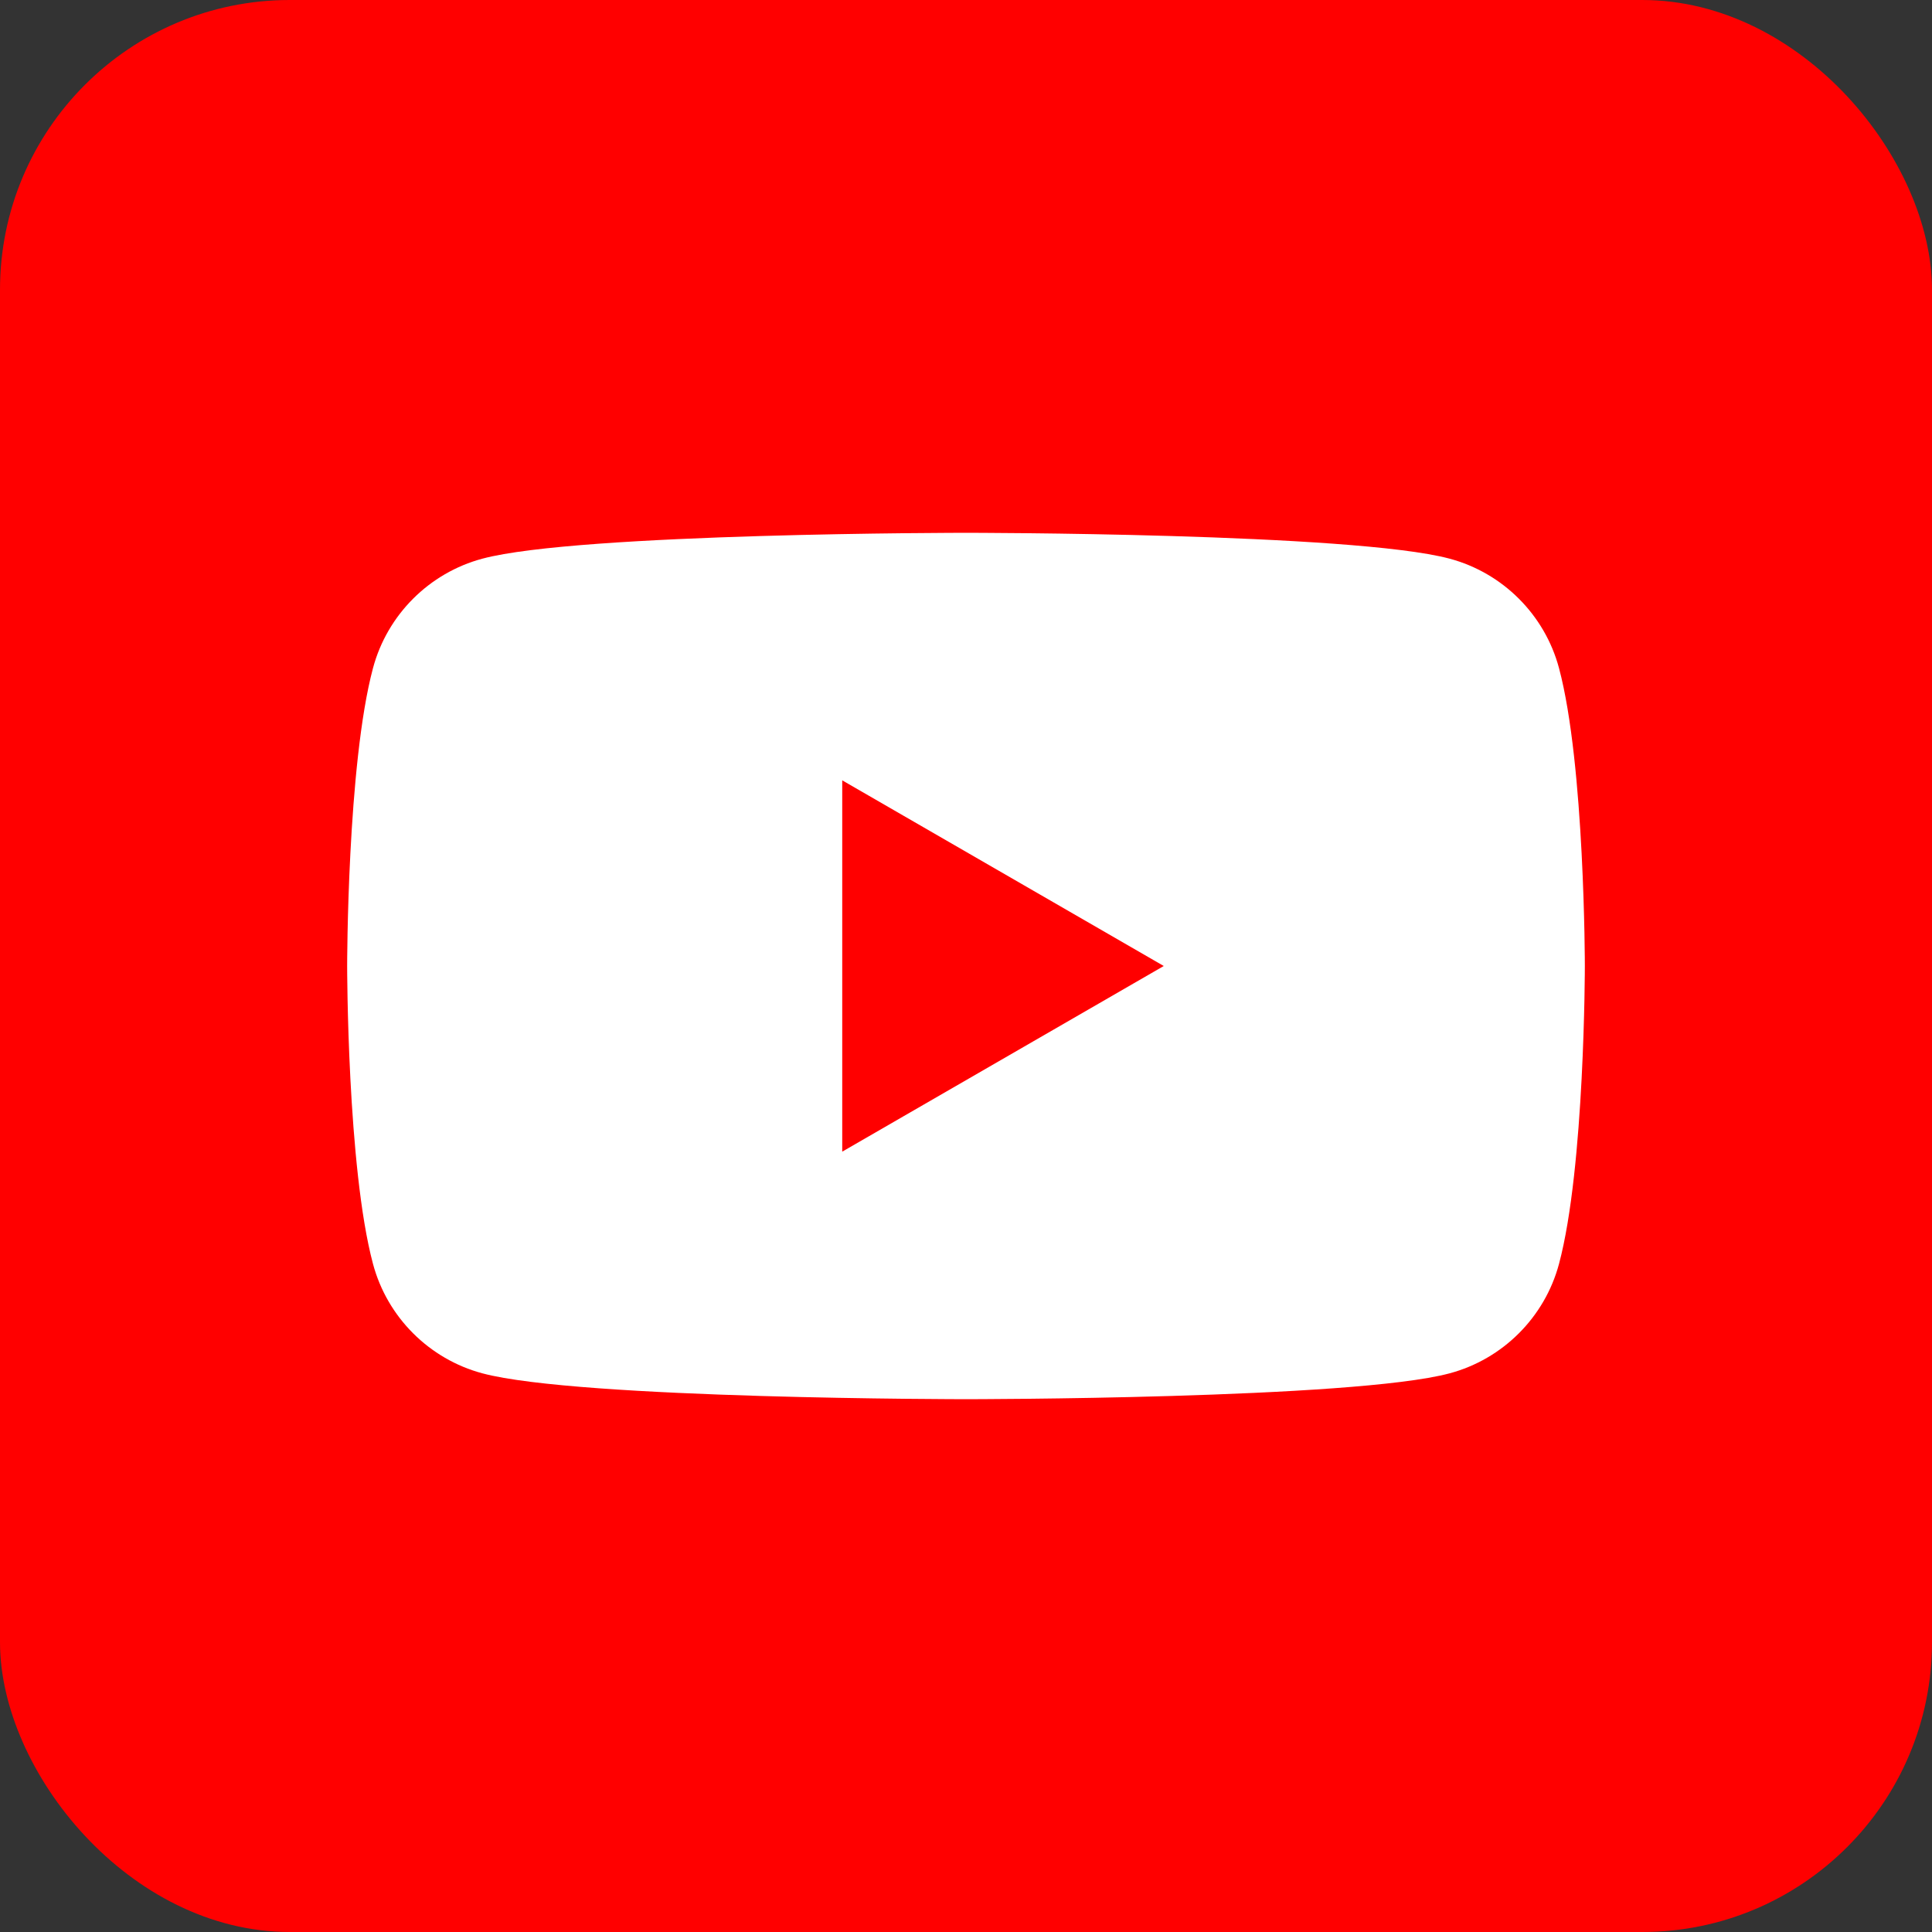 <?xml version="1.0" encoding="UTF-8"?><svg id="_レイヤー_1" xmlns="http://www.w3.org/2000/svg" viewBox="0 0 512 512"><rect x="0" y="0" width="512" height="512" fill="#333333" stroke="none"/><defs><style>.cls-1{fill:#fff;}.cls-2{fill:red;}</style></defs><rect class="cls-2" width="512" height="512" rx="76.8" ry="76.8"/><g><path class="cls-1" d="M413.15,177.05c-3.77-14.11-14.89-25.23-29-29-25.58-6.85-128.15-6.85-128.15-6.85,0,0-102.57,0-128.15,6.85-14.11,3.77-25.23,14.89-29,29-6.85,25.58-6.85,78.95-6.85,78.95,0,0,0,53.37,6.85,78.95,3.77,14.11,14.89,25.23,29,29,25.58,6.85,128.15,6.85,128.15,6.85,0,0,102.57,0,128.15-6.85,14.11-3.77,25.23-14.89,29-29,6.85-25.58,6.85-78.95,6.85-78.95,0,0,0-53.37-6.85-78.95Z"/><polygon class="cls-2" points="223.2 305.2 308.41 256 223.2 206.8 223.2 305.2"/></g></svg>